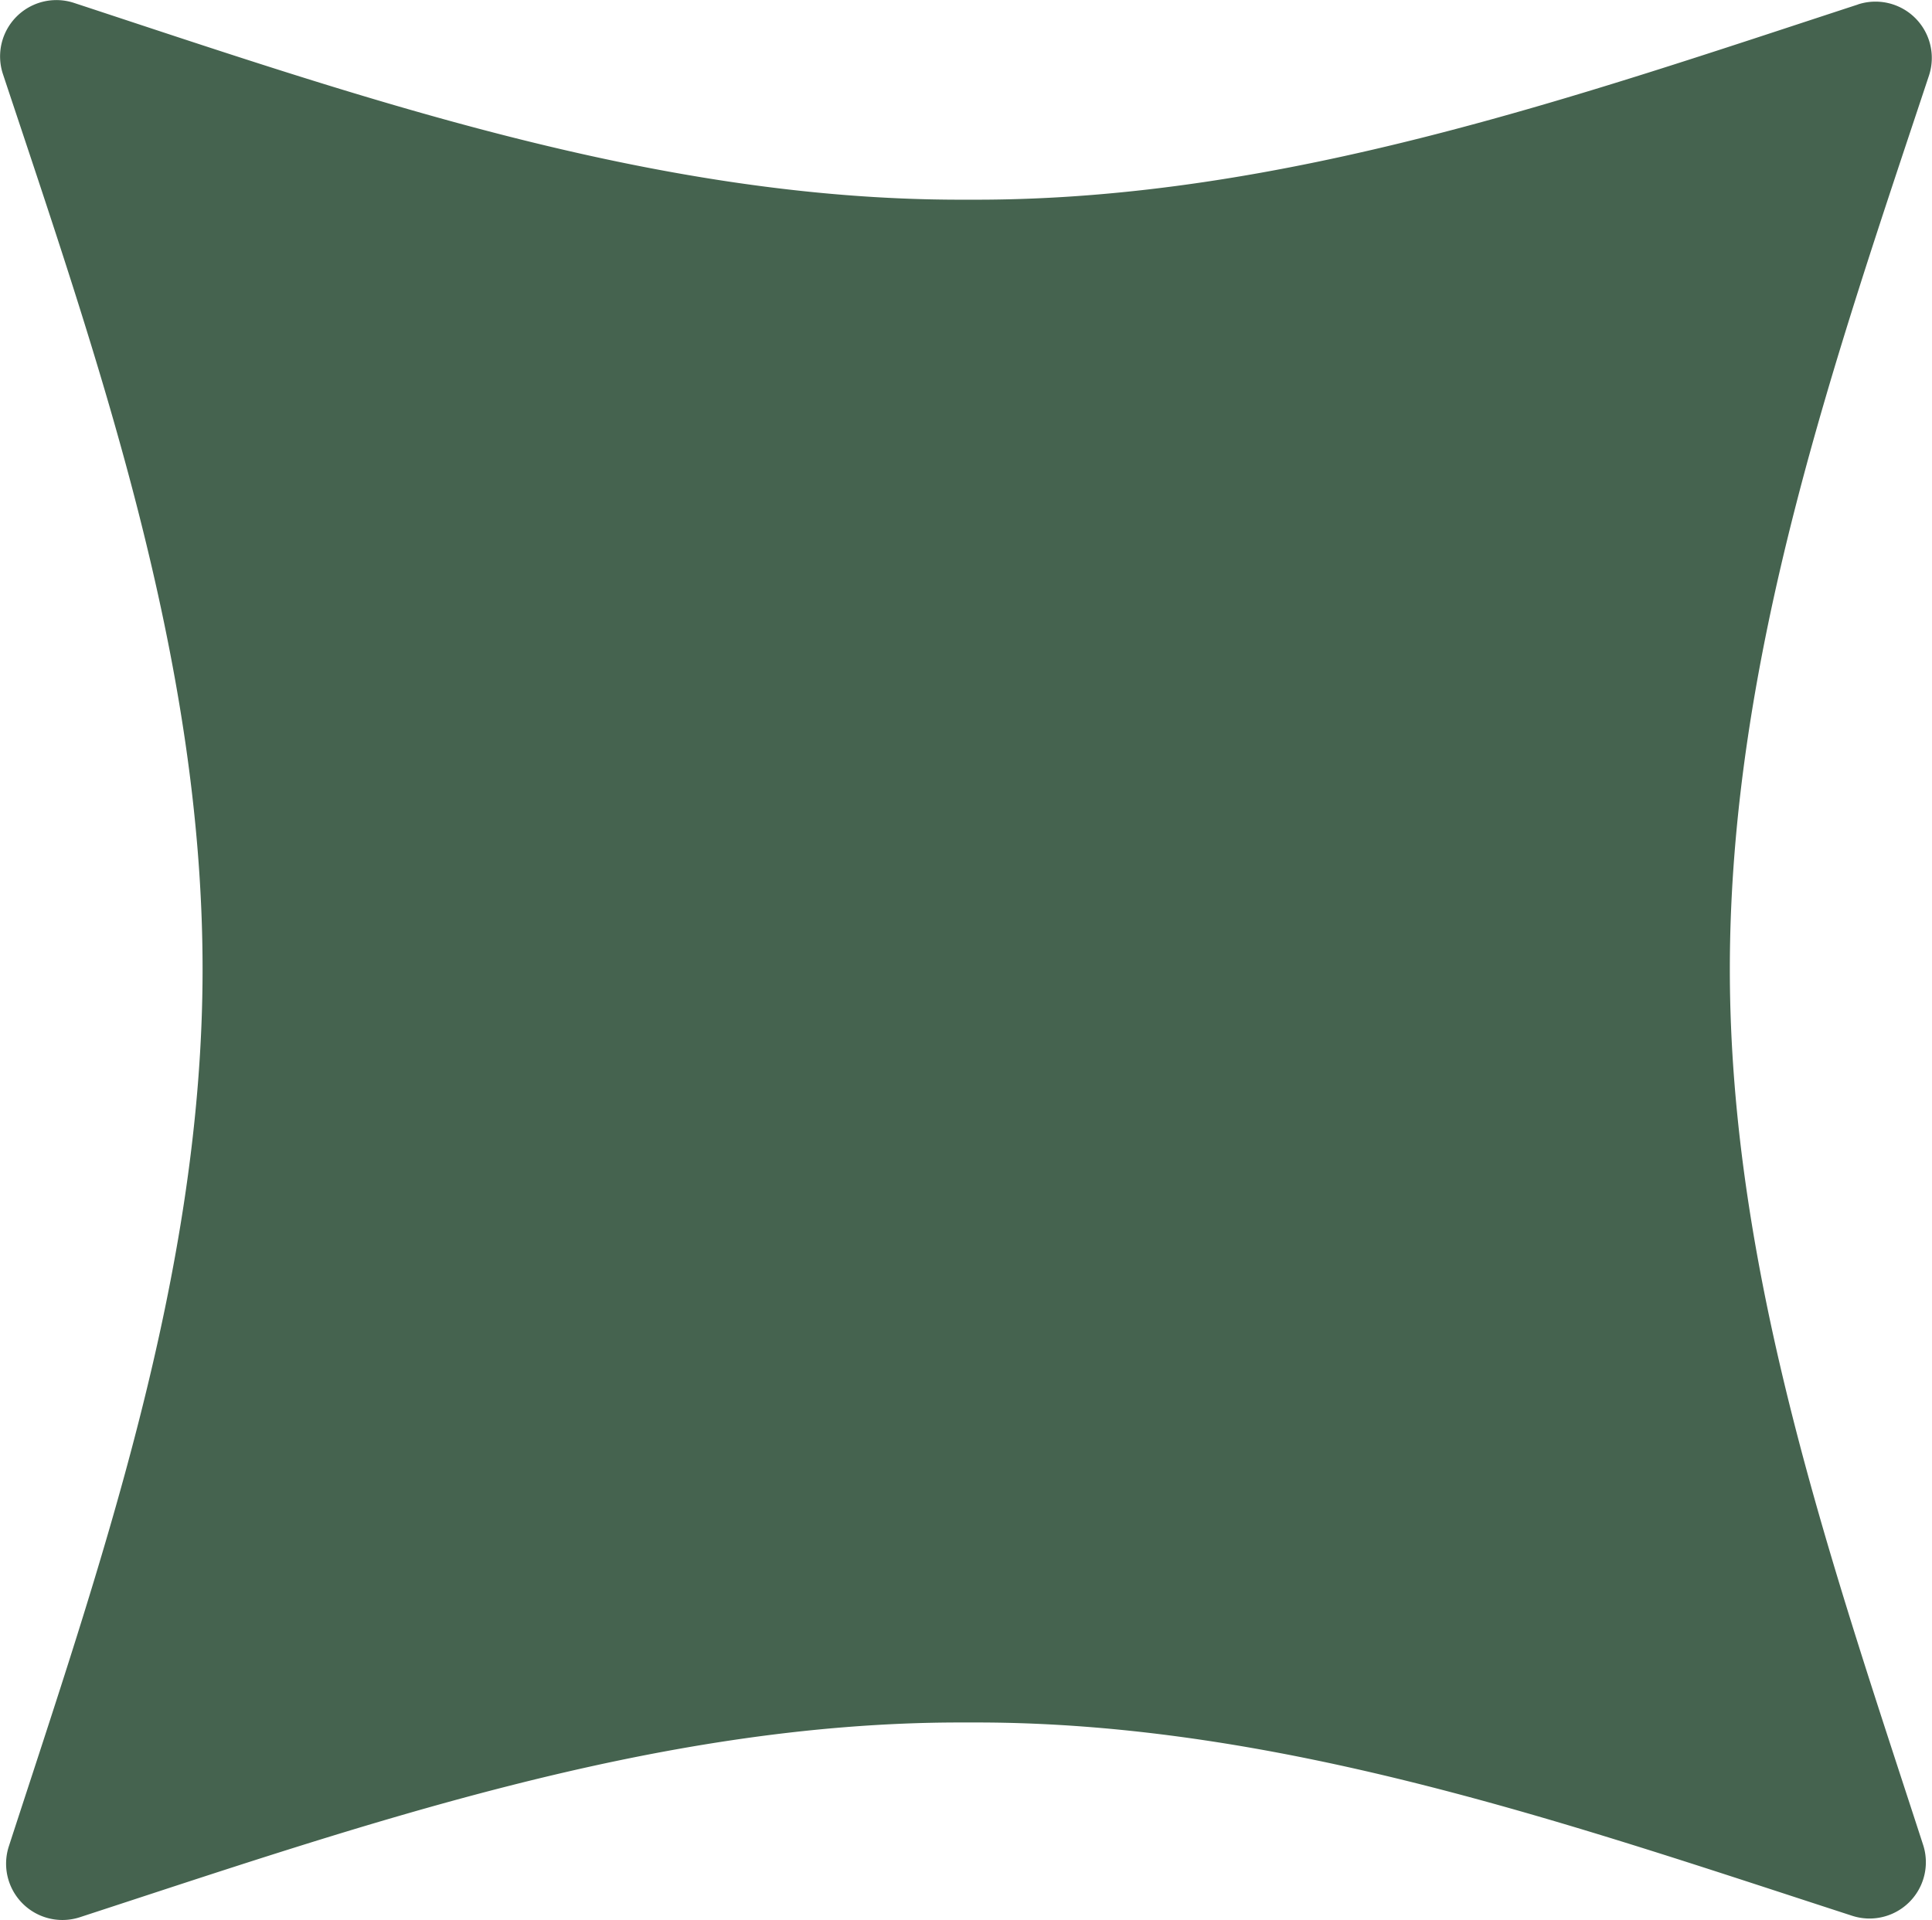 <svg xmlns="http://www.w3.org/2000/svg" xmlns:xlink="http://www.w3.org/1999/xlink" width="84.424" height="83.924" viewBox="0 0 84.424 83.924">
  <defs>
    <clipPath id="clip-path">
      <rect id="Rectangle_4" data-name="Rectangle 4" width="84.424" height="83.924" fill="#45634f"/>
    </clipPath>
  </defs>
  <g id="Group_1" data-name="Group 1" clip-path="url(#clip-path)">
    <path id="Path_1" data-name="Path 1" d="M81.19.193a2.461,2.461,0,0,1,3.1,3.115c-4.072,12.278-8.7,25.41-8.7,39.055,0,13.356,4.536,26.219,8.446,38.27a2.461,2.461,0,0,1-3.1,3.1c-12.054-3.913-24.918-8.449-38.277-8.449h-.693c-13.432,0-26.363,4.56-38.473,8.511a2.461,2.461,0,0,1-3.106-3.1C4.309,68.626,8.852,55.742,8.852,42.363,8.852,28.692,4.215,15.54.13,3.243A2.461,2.461,0,0,1,3.237.128c12.184,4.007,25.2,8.6,38.728,8.6h.693c13.452,0,26.4-4.567,38.532-8.532" transform="translate(0 0)" fill="#45634f"/>
  </g>
</svg>
